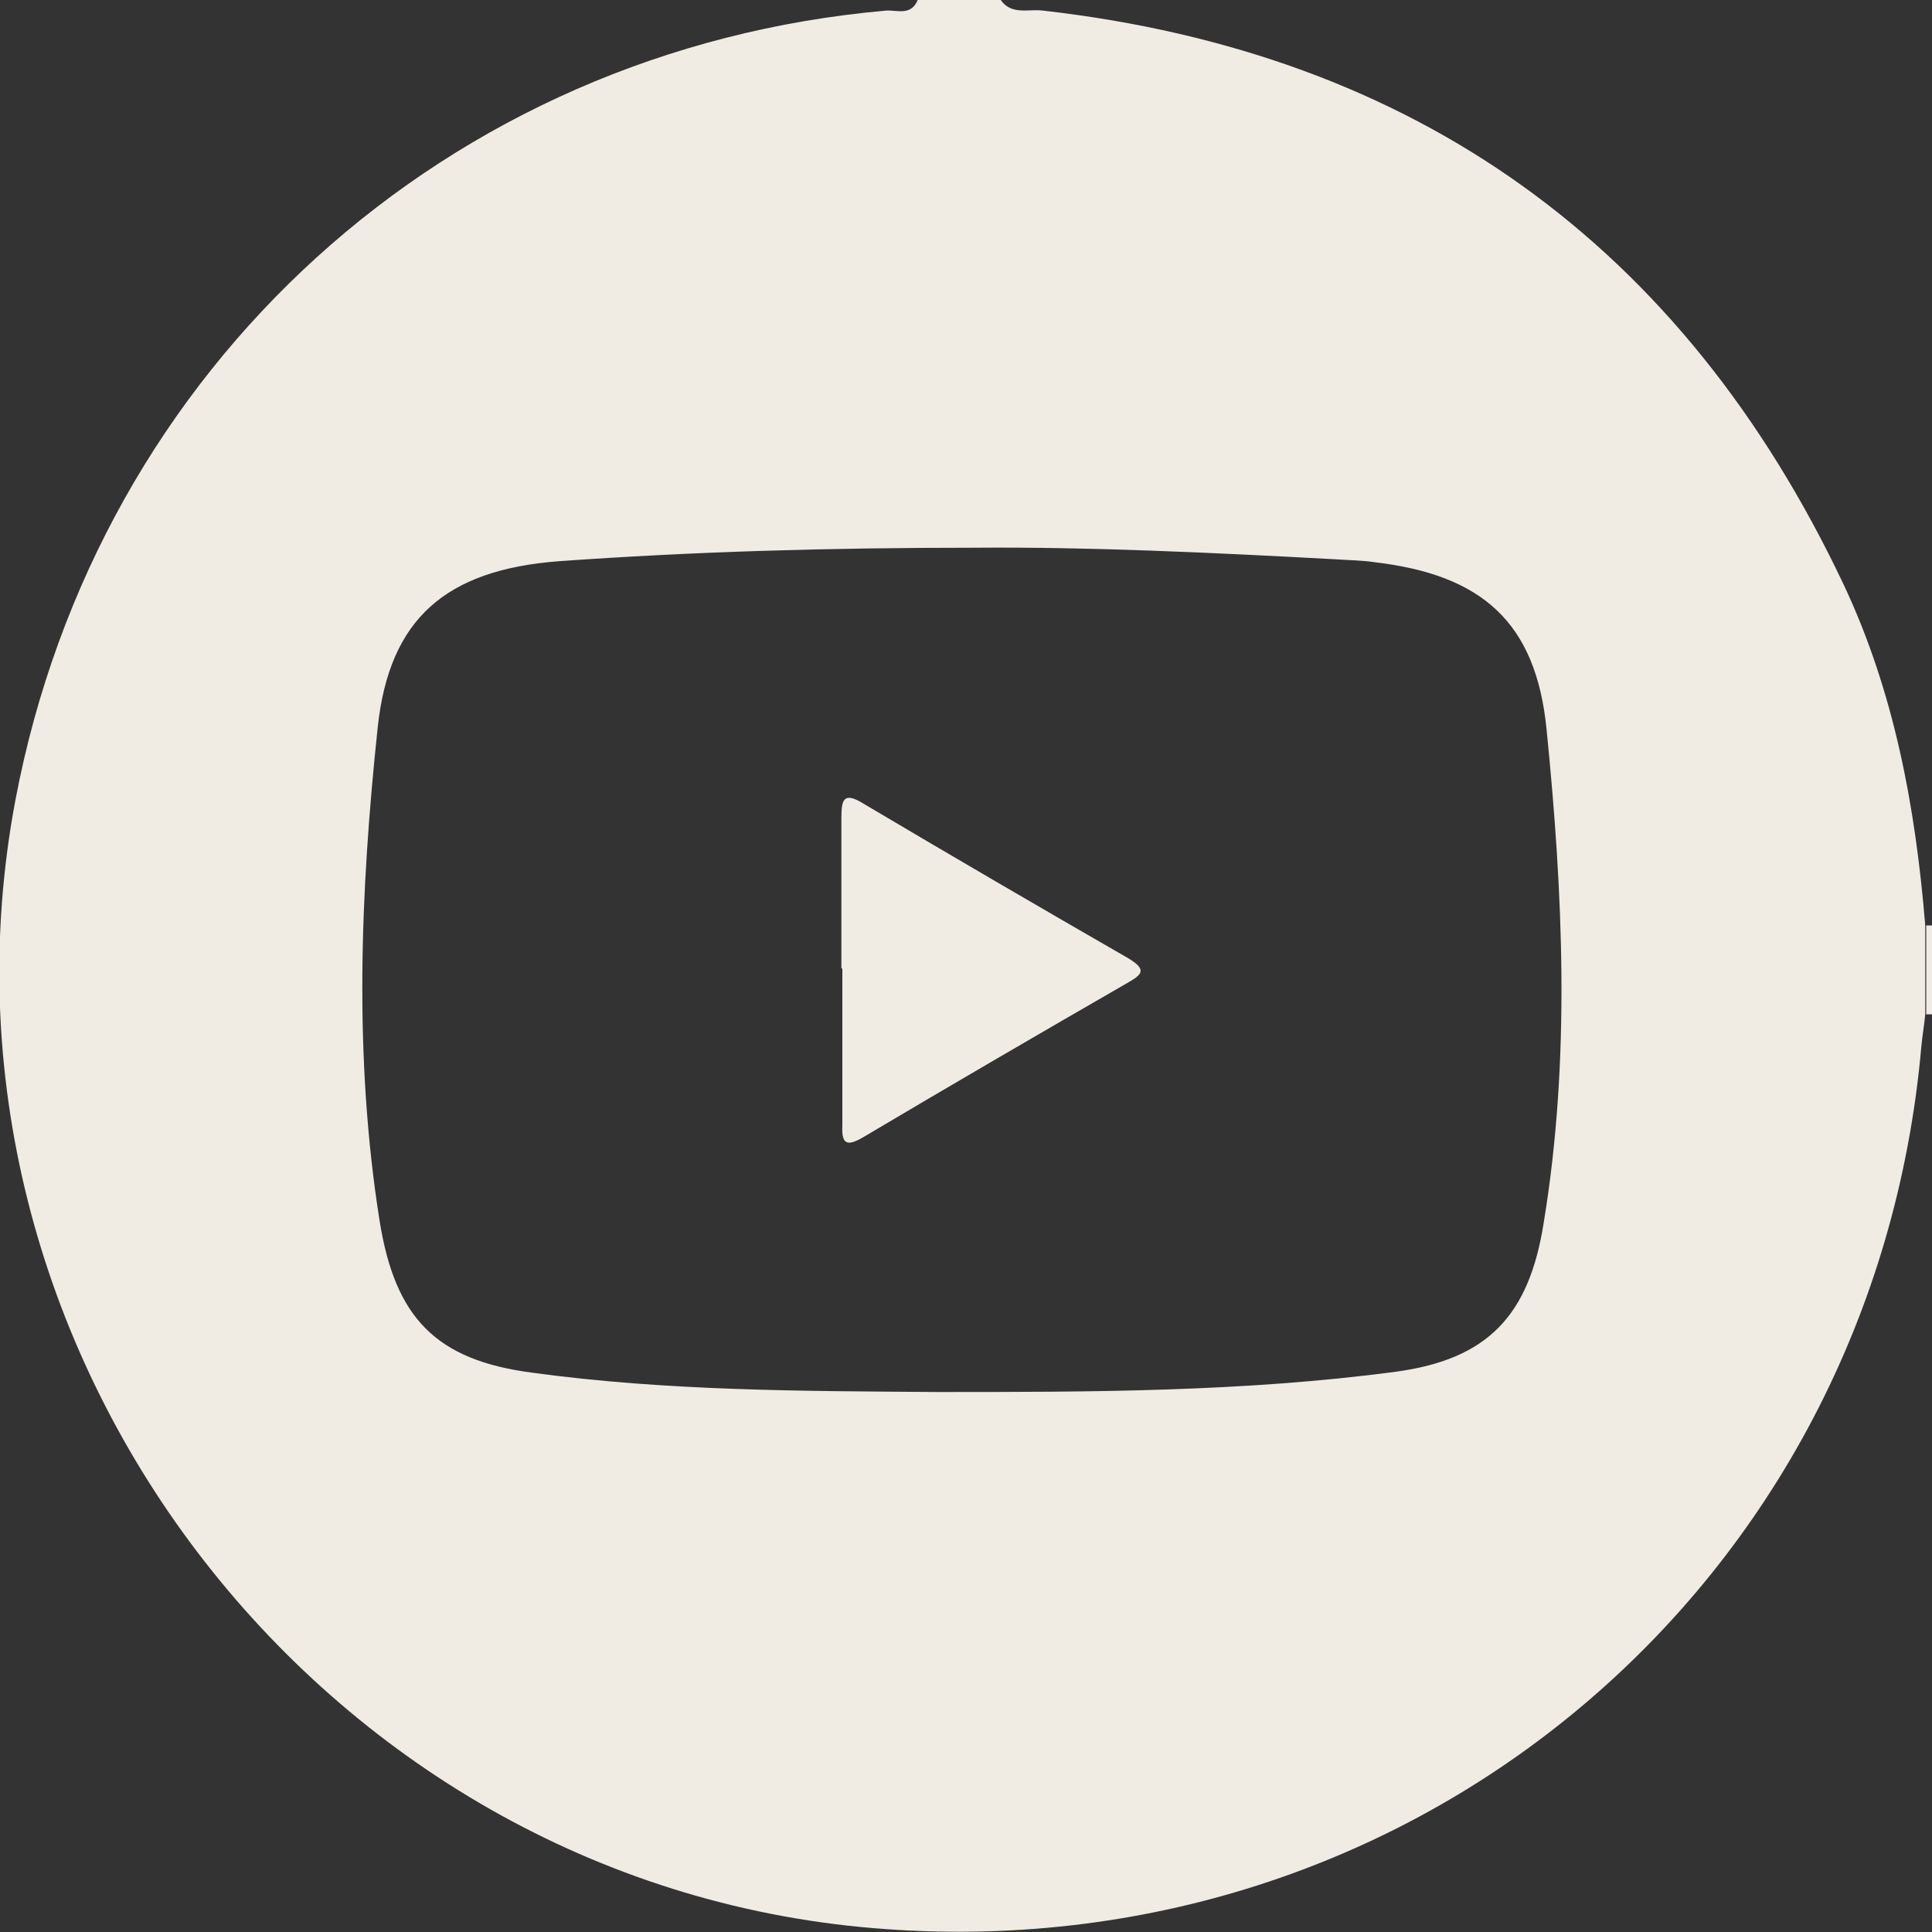 <?xml version="1.0" encoding="UTF-8"?> <svg xmlns="http://www.w3.org/2000/svg" id="Layer_1" viewBox="0 0 20 20"><rect x="0" y="0" width="20" height="20" fill="#333333" stroke="none"/><defs><style> .cls-1 { fill: #f0ebe3; } </style></defs><g id="wb4q94.tif"><g><path class="cls-1" d="M9.5,0h.86c.11.16.29.09.44.11,3.86.44,6.62,2.43,8.28,5.93.53,1.12.75,2.32.85,3.54v.92c-.01.11-.03.22-.04.33-.49,5.58-5.27,9.6-10.85,9.13C3.29,19.48-.91,13.95.16,8.28,1.01,3.79,4.63.51,9.17.11,9.28.1,9.43.17,9.5,0ZM10.09,5.67c-1.52,0-2.91.04-4.31.14-1.16.09-1.75.59-1.87,1.72-.18,1.7-.25,3.41.02,5.11.16,1,.58,1.44,1.58,1.57,1.39.19,2.79.19,4.19.2,1.59,0,3.17,0,4.75-.21.96-.13,1.38-.59,1.53-1.54.28-1.7.2-3.41.03-5.11-.11-1.11-.67-1.6-1.78-1.73-.13-.02-.26-.02-.4-.03-1.29-.07-2.57-.13-3.74-.12Z"></path><path class="cls-1" d="M19.94,9.58s.05,0,.07,0v.92s-.05,0-.07,0v-.92Z"></path><path class="cls-1" d="M8.71,10.02c0-.52,0-1.03,0-1.55,0-.19.02-.28.23-.15.91.54,1.82,1.07,2.74,1.6.18.11.16.16,0,.25-.92.53-1.83,1.06-2.74,1.6-.17.1-.23.08-.22-.12,0-.54,0-1.08,0-1.62Z"></path></g></g></svg> 